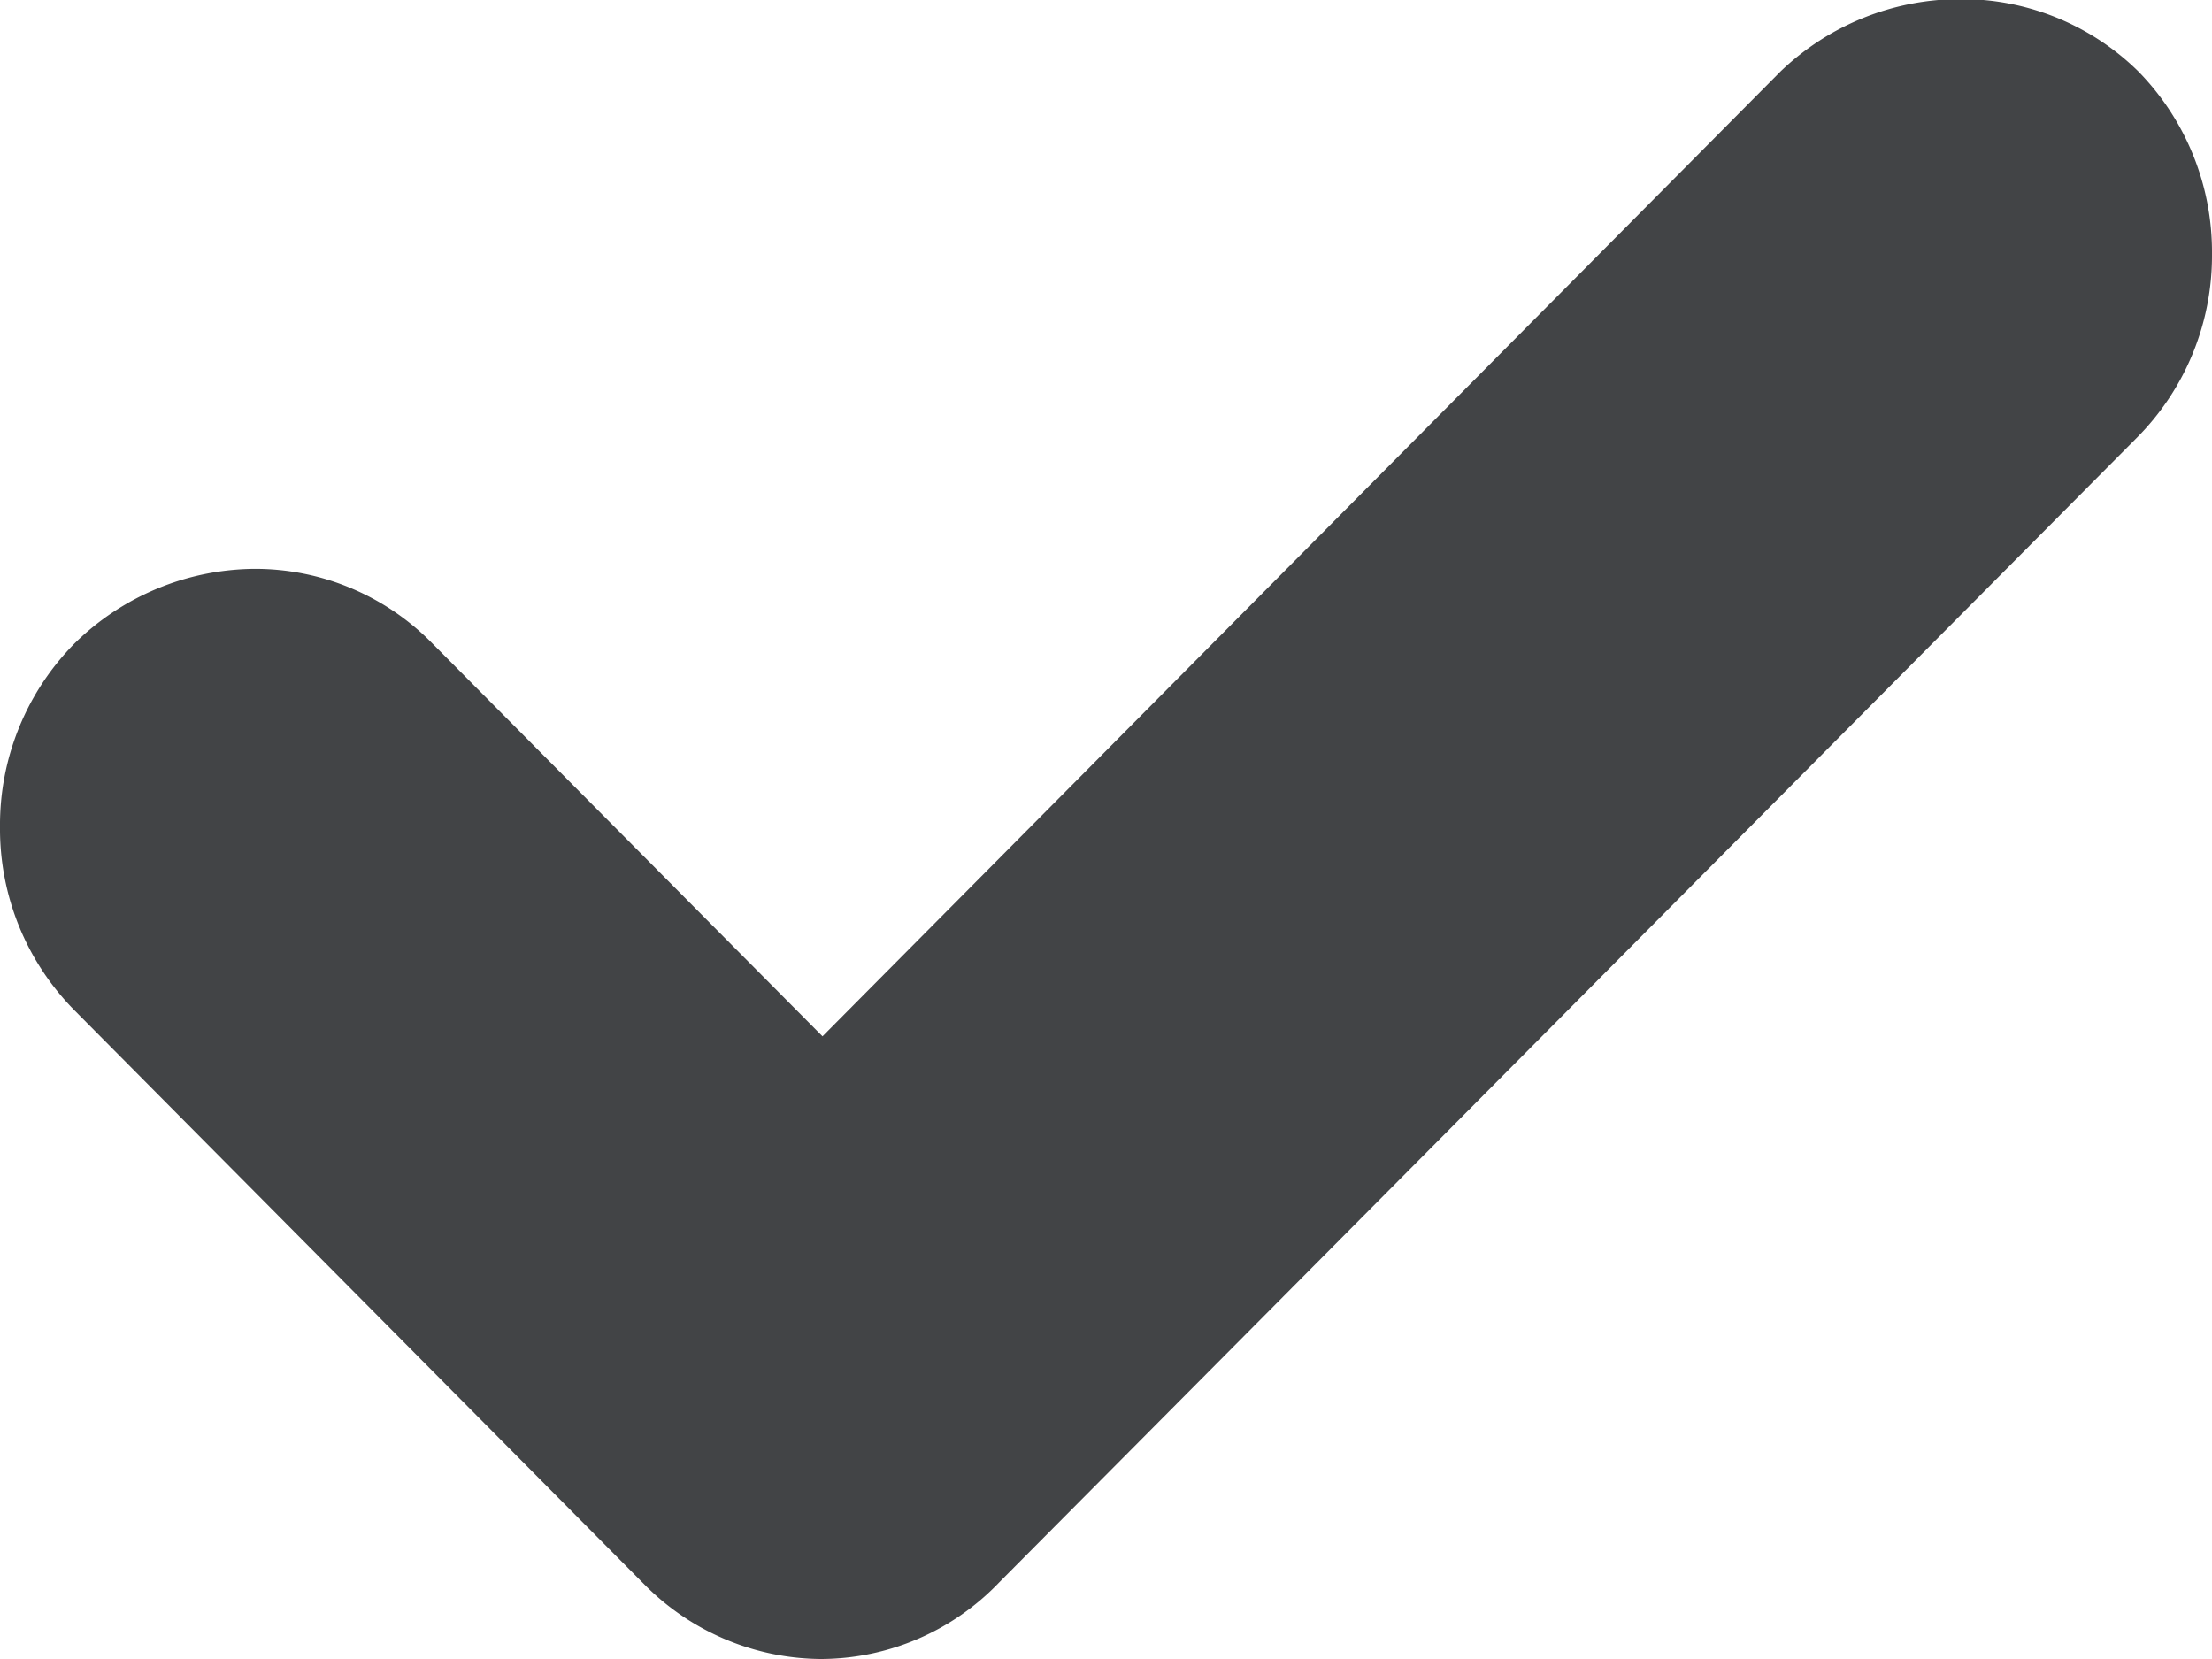 <svg xmlns="http://www.w3.org/2000/svg" width="12" height="9" viewBox="0 0 12 9">
  <path id="패스_580" data-name="패스 580" d="M-676.54,2659.962a1.359,1.359,0,0,1-.944-.391l-3.1-3.123a1.4,1.4,0,0,1-.409-1,1.4,1.4,0,0,1,.409-1,1.407,1.407,0,0,1,.966-.4,1.345,1.345,0,0,1,.966.4l2.121,2.136,5.2-5.237a1.409,1.409,0,0,1,.967-.39,1.366,1.366,0,0,1,.971.392,1.4,1.4,0,0,1,.4.99,1.4,1.4,0,0,1-.41,1l-6.17,6.208A1.342,1.342,0,0,1-676.54,2659.962Z" transform="translate(680.993 -2650.962)" fill="#424446"/>
</svg>
